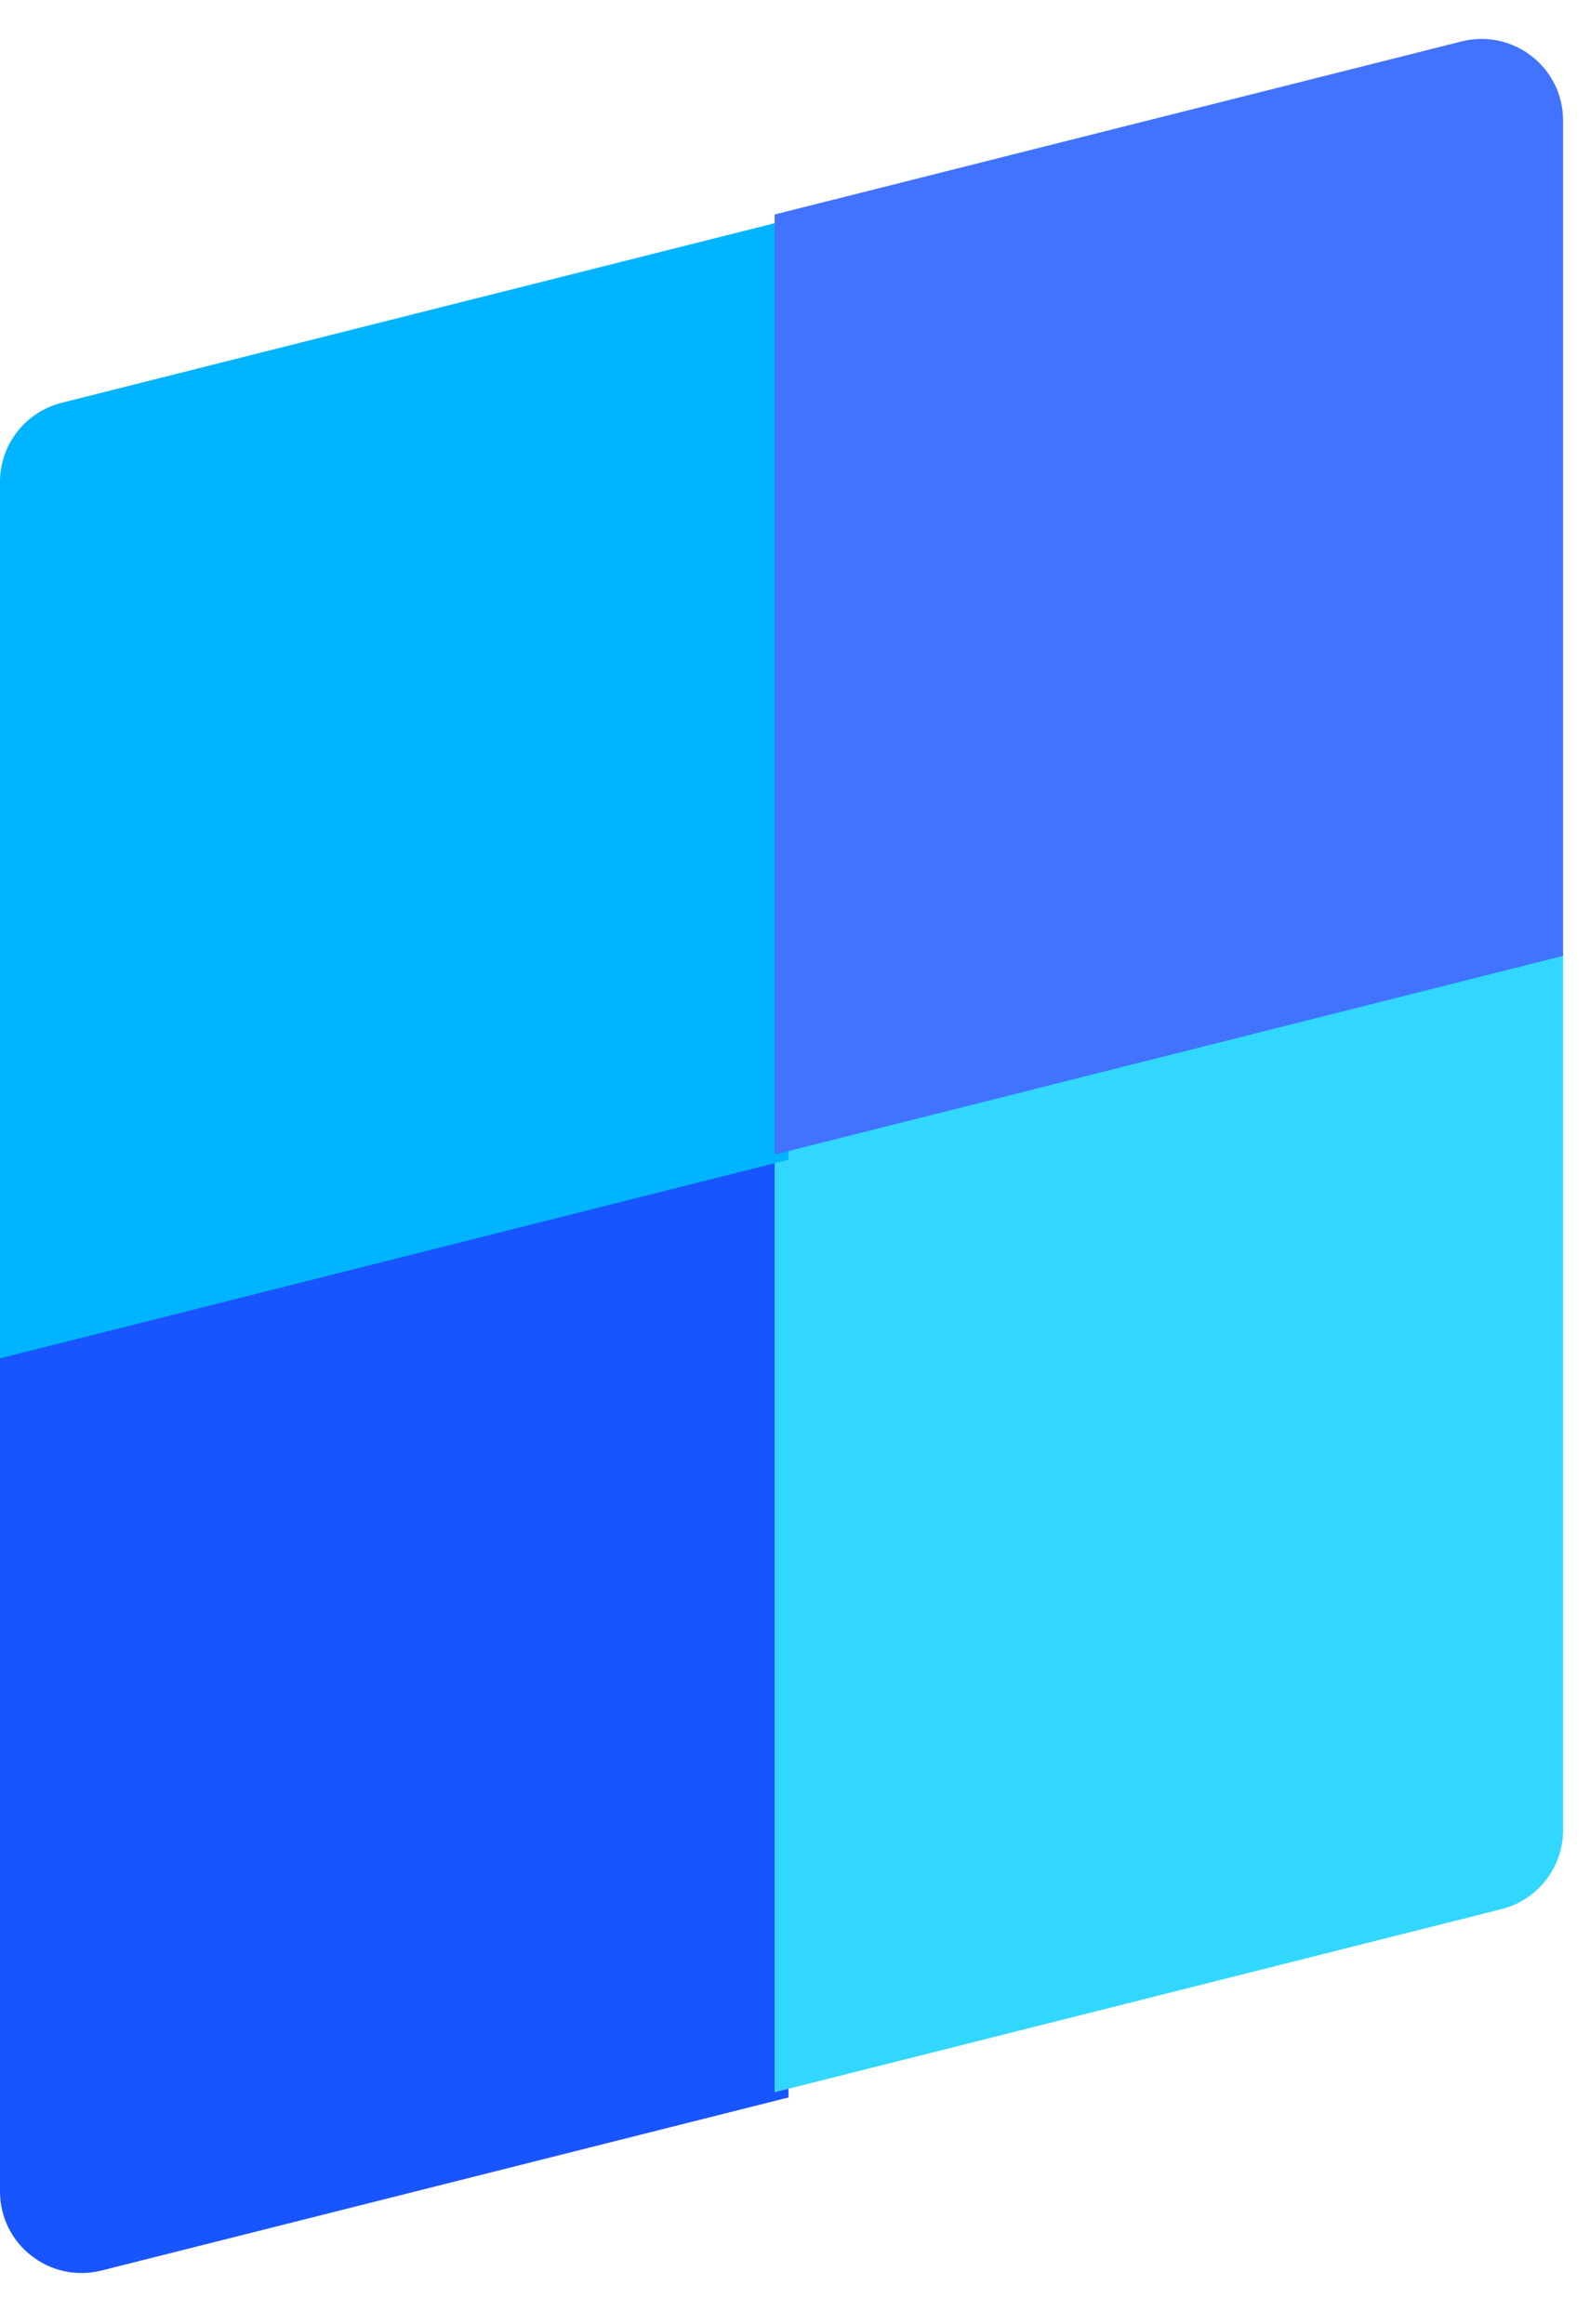 <svg width="39" height="57" viewBox="0 0 39 57" fill="none" xmlns="http://www.w3.org/2000/svg">
<path fill-rule="evenodd" clip-rule="evenodd" d="M0 33.261V53.751C0 55.054 1.225 56.009 2.489 55.691L19.34 51.446V28.389L0 33.261Z" fill="#1955FF"/>
<path fill-rule="evenodd" clip-rule="evenodd" d="M19 28.261V51.318L36.828 46.827C37.717 46.603 38.34 45.803 38.34 44.887V23.389L19 28.261Z" fill="#32D7FF"/>
<path fill-rule="evenodd" clip-rule="evenodd" d="M1.511 9.88C0.623 10.104 0 10.903 0 11.82V33.318L19.34 28.446V5.389L1.511 9.88Z" fill="#00B4FF"/>
<path fill-rule="evenodd" clip-rule="evenodd" d="M19 5.261V28.318L38.34 23.446V2.955C38.34 1.653 37.114 0.698 35.851 1.016L19 5.261Z" fill="#4173FF"/>
</svg>
